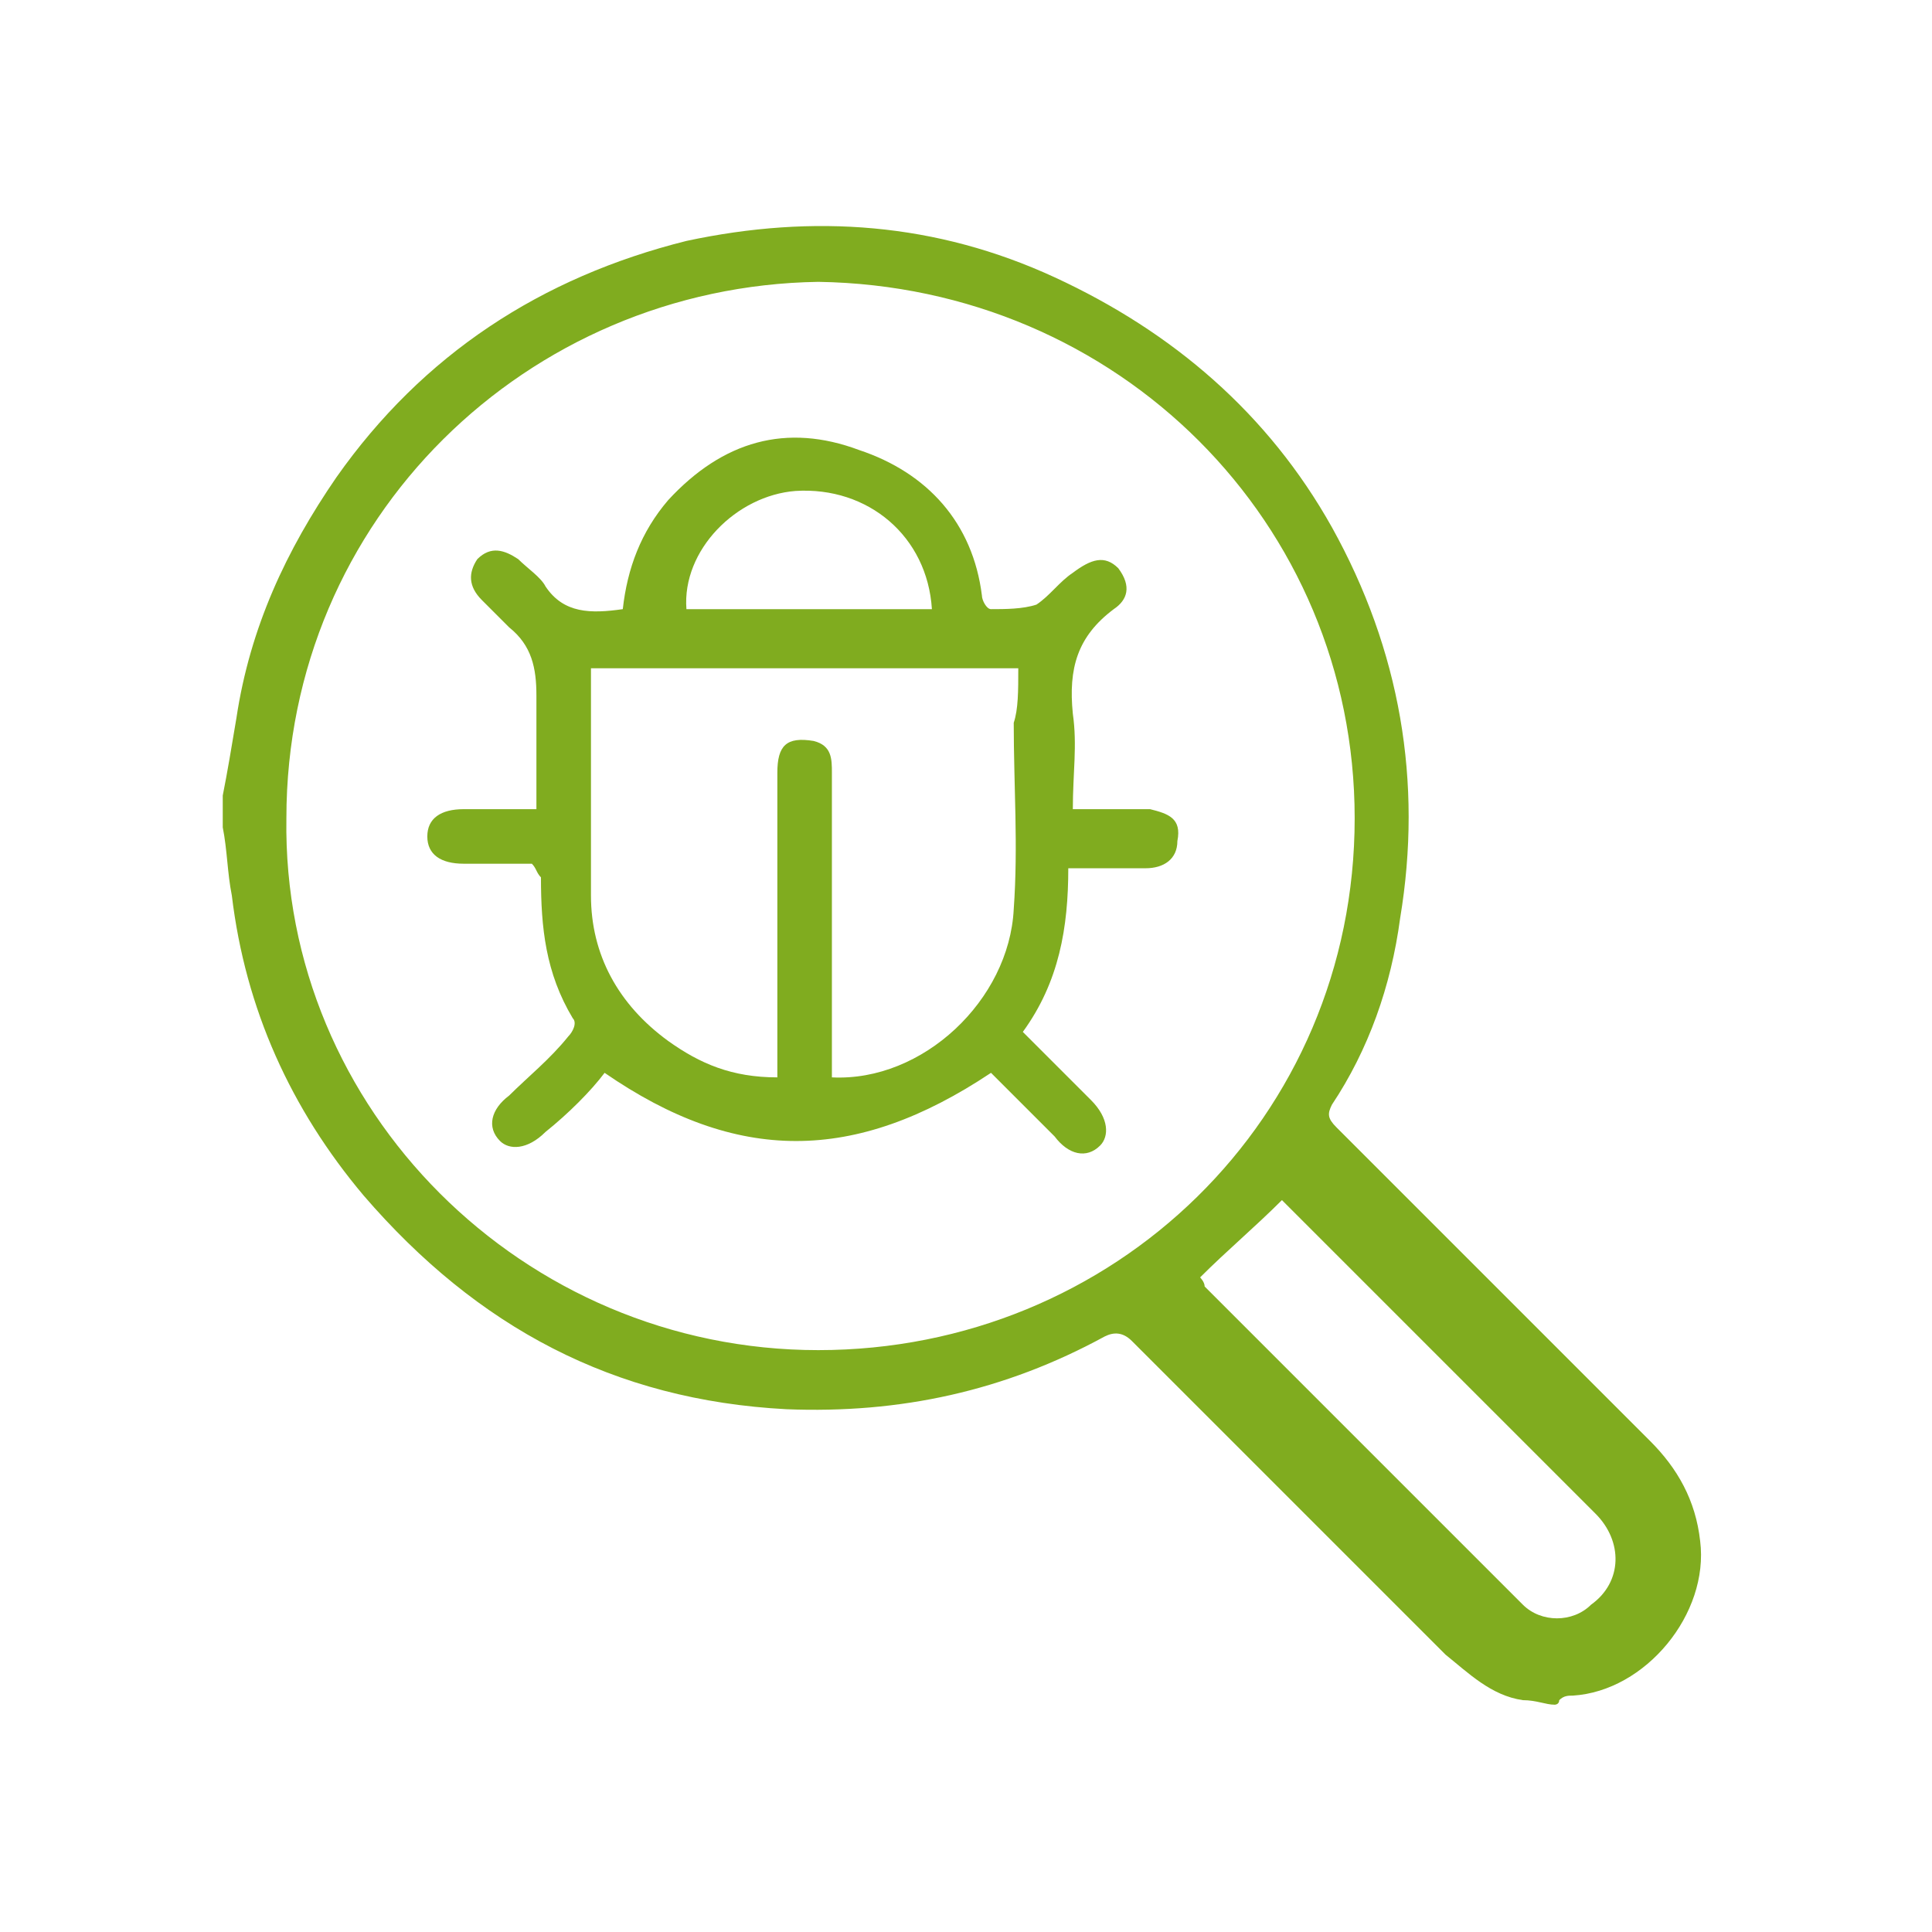<?xml version="1.0" encoding="utf-8"?>
<!-- Generator: Adobe Illustrator 27.0.0, SVG Export Plug-In . SVG Version: 6.00 Build 0)  -->
<svg version="1.1" id="Capa_1" xmlns="http://www.w3.org/2000/svg" xmlns:xlink="http://www.w3.org/1999/xlink" x="0px" y="0px"
	 viewBox="0 0 42.5 42.5" style="enable-background:new 0 0 42.5 42.5;" xml:space="preserve">
<style type="text/css">
	.st0{fill:#80AC1F;}
</style>
<g id="_x39_hz64U.tif">
	<g>
		<path class="st0" d="M34.2,37.5c-0.2,0-0.4-0.1-0.7-0.1c-0.7-0.1-1.2-0.6-1.7-1c-2.3-2.3-4.6-4.6-6.9-6.9
			c-0.2-0.2-0.4-0.2-0.6-0.1c-2.2,1.2-4.5,1.7-7,1.6c-3.8-0.2-6.8-1.8-9.3-4.7c-1.6-1.9-2.6-4.1-2.9-6.6c-0.1-0.5-0.1-1-0.2-1.5
			c0-0.2,0-0.5,0-0.7C5,17,5.1,16.4,5.2,15.8c0.3-2,1.1-3.7,2.2-5.3c1.9-2.7,4.5-4.4,7.7-5.2c2.8-0.6,5.5-0.4,8.1,0.8
			c2.6,1.2,4.7,3,6.1,5.5c1.5,2.7,2,5.6,1.5,8.6c-0.2,1.5-0.7,2.9-1.5,4.1c-0.1,0.2-0.1,0.3,0.1,0.5c2.3,2.3,4.6,4.6,6.9,6.9
			c0.6,0.6,1,1.3,1.1,2.2c0.2,1.6-1.2,3.3-2.8,3.4c-0.1,0-0.2,0-0.3,0.1C34.3,37.5,34.2,37.5,34.2,37.5z M18,6.2
			C11.6,6.3,6.3,11.4,6.3,18C6.2,24.4,11.5,29.7,18,29.7c6.5,0,11.8-5.1,11.8-11.7C29.8,11.5,24.6,6.3,18,6.2z M26.4,28.1
			c0,0,0.1,0.1,0.1,0.2c2.2,2.2,4.3,4.3,6.5,6.5c0.2,0.2,0.3,0.3,0.5,0.5c0.4,0.4,1.1,0.4,1.5,0c0.7-0.5,0.7-1.4,0.1-2
			c-2.3-2.3-4.5-4.5-6.8-6.8c-0.1-0.1-0.1-0.1-0.1-0.1C27.6,27,27,27.5,26.4,28.1z"/>
		<path class="st0" d="M11.7,19c-0.5,0-1,0-1.5,0c-0.5,0-0.8-0.2-0.8-0.6c0-0.4,0.3-0.6,0.8-0.6c0.5,0,1,0,1.6,0c0-0.9,0-1.7,0-2.5
			c0-0.6-0.1-1.1-0.6-1.5c-0.2-0.2-0.4-0.4-0.6-0.6c-0.3-0.3-0.3-0.6-0.1-0.9c0.3-0.3,0.6-0.2,0.9,0c0.2,0.2,0.5,0.4,0.6,0.6
			c0.4,0.6,1,0.6,1.7,0.5c0.1-0.9,0.4-1.7,1-2.4c1.2-1.3,2.6-1.7,4.2-1.1c1.5,0.5,2.5,1.6,2.7,3.2c0,0.1,0.1,0.3,0.2,0.3
			c0.3,0,0.7,0,1-0.1c0.3-0.2,0.5-0.5,0.8-0.7c0.4-0.3,0.7-0.4,1-0.1c0.3,0.4,0.2,0.7-0.1,0.9c-0.8,0.6-1,1.3-0.9,2.3
			c0.1,0.7,0,1.3,0,2.1c0.4,0,0.8,0,1.2,0c0.2,0,0.4,0,0.5,0c0.4,0.1,0.7,0.2,0.6,0.7c0,0.4-0.3,0.6-0.7,0.6c-0.5,0-1.1,0-1.7,0
			c0,1.3-0.2,2.5-1,3.6c0.5,0.5,1,1,1.5,1.5c0.4,0.4,0.4,0.8,0.2,1c-0.3,0.3-0.7,0.2-1-0.2c-0.5-0.5-0.9-0.9-1.4-1.4
			c-3,2-5.6,2-8.5,0C13,24,12.5,24.5,12,24.9c-0.4,0.4-0.8,0.4-1,0.2c-0.3-0.3-0.2-0.7,0.2-1c0.4-0.4,0.9-0.8,1.3-1.3
			c0.1-0.1,0.2-0.3,0.1-0.4c-0.6-1-0.7-2-0.7-3.1C11.8,19.2,11.8,19.1,11.7,19z M22.4,14.7c-3.2,0-6.3,0-9.4,0c0,1.7,0,3.4,0,5
			c0,1.3,0.6,2.4,1.7,3.2c0.7,0.5,1.4,0.8,2.4,0.8c0-0.2,0-0.4,0-0.6c0-2,0-4.1,0-6.1c0-0.6,0.2-0.8,0.8-0.7
			c0.4,0.1,0.4,0.4,0.4,0.7c0,2,0,4.1,0,6.1c0,0.2,0,0.4,0,0.6c2,0.1,3.9-1.7,4-3.7c0.1-1.4,0-2.7,0-4.1
			C22.4,15.6,22.4,15.2,22.4,14.7z M20.5,13.4c-0.1-1.6-1.4-2.7-3-2.6c-1.3,0.1-2.5,1.3-2.4,2.6C16.8,13.4,18.6,13.4,20.5,13.4z"/>
	</g>
</g>
</svg>
